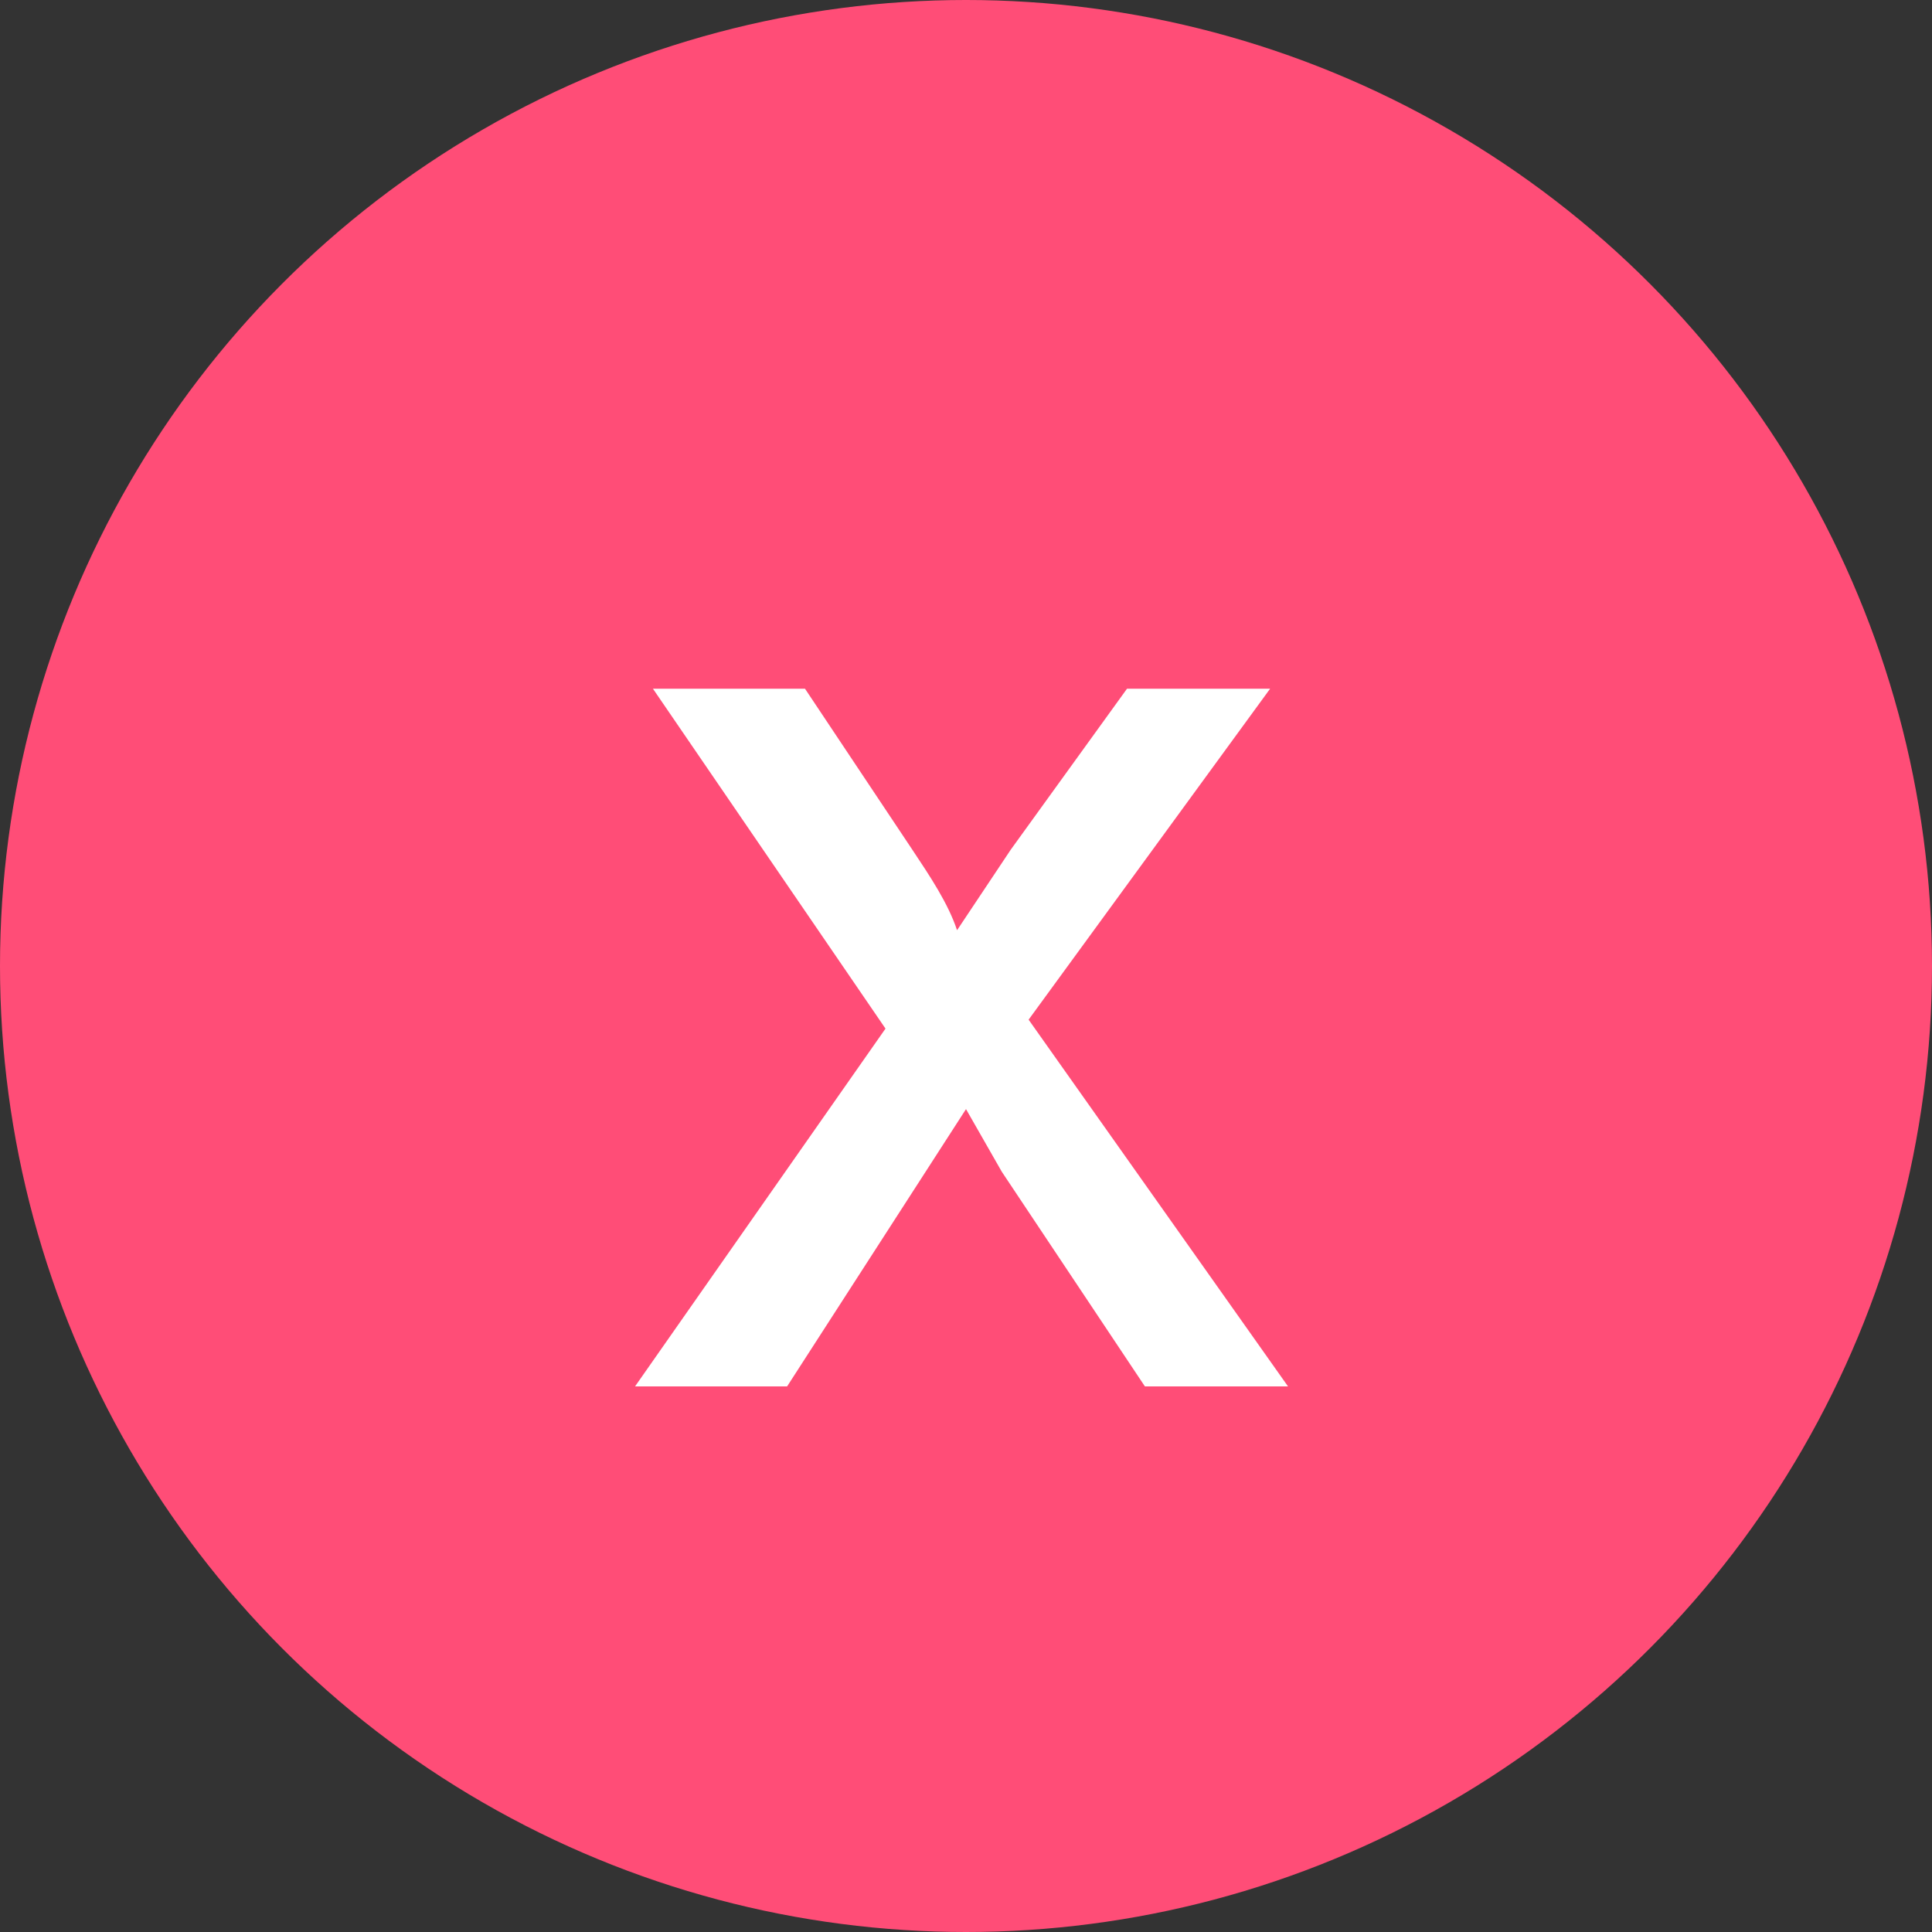 <?xml version="1.0" encoding="utf-8"?>
<!-- Generator: Adobe Illustrator 26.0.1, SVG Export Plug-In . SVG Version: 6.00 Build 0)  -->
<svg version="1.1" id="Layer_1" xmlns="http://www.w3.org/2000/svg" xmlns:xlink="http://www.w3.org/1999/xlink" x="0px" y="0px"
	 viewBox="0 0 21.6 21.6" style="enable-background:new 0 0 21.6 21.6;" xml:space="preserve">
<rect x="0" y="0" width="21.6" height="21.6" fill="#333333" stroke="none"/>
<style type="text/css">
	.st0{fill:#FF4D77;}
	.st1{fill:#FFFFFF;}
</style>
<circle class="st0" cx="10.8" cy="10.8" r="10.8"/>
<path class="st1" d="M7.1,15.5l2.8-4L7.3,7.7H9l1.2,1.8c0.2,0.3,0.4,0.6,0.5,0.9c0.2-0.3,0.4-0.6,0.6-0.9l1.3-1.8h1.6l-2.7,3.7
	l2.9,4.1h-1.6l-1.6-2.4l-0.4-0.7l-2,3.1H7.1z"/>
</svg>
